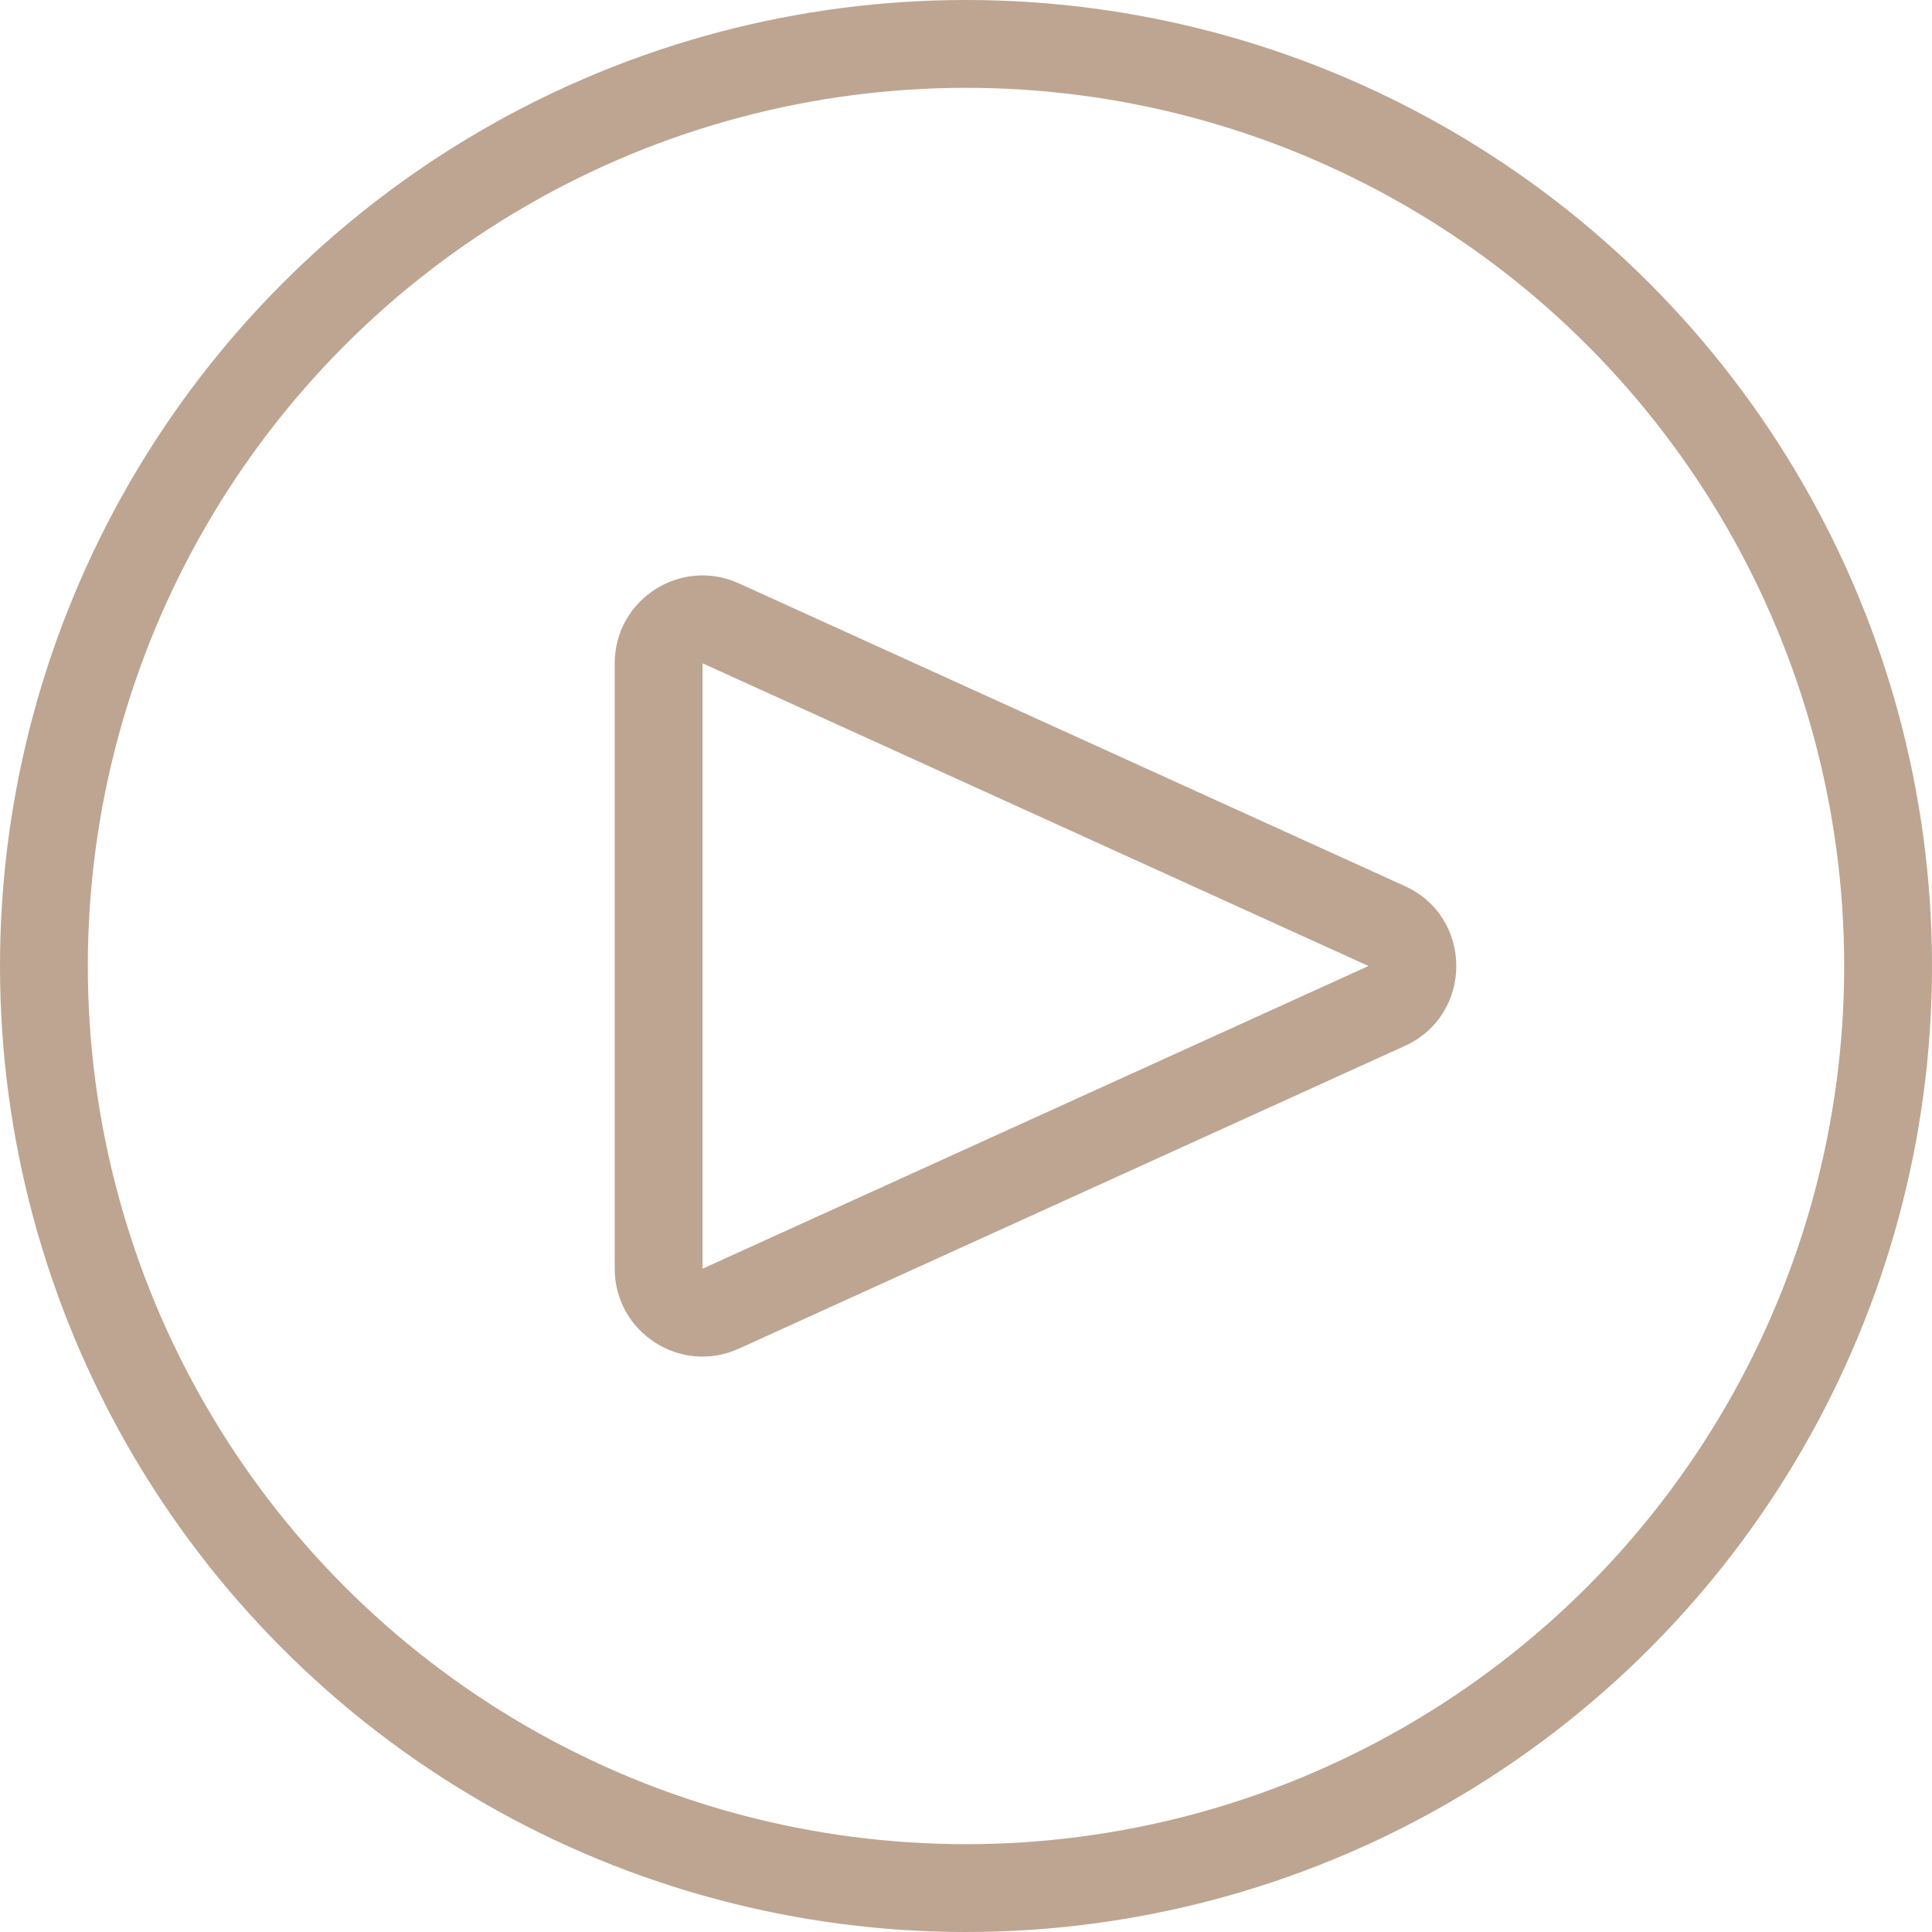 <svg xmlns="http://www.w3.org/2000/svg" width="22" height="22" viewBox="0 0 22 22"><g transform="translate(-7223.014 2441.826)"><g transform="translate(7223.014 -2441.826)" fill="none" stroke="#bda591" stroke-width="1"><circle cx="11" cy="11" r="11" stroke="none"/><circle cx="11" cy="11" r="10.5" fill="none"/></g><g transform="translate(7241.014 -2435.826) rotate(90)" fill="none"><path d="M4.09,2A1,1,0,0,1,5.91,2L9.357,9.586A1,1,0,0,1,8.447,11H1.553a1,1,0,0,1-.91-1.414Z" stroke="none"/><path d="M 5 2.417 C 5 2.417 5 2.417 5 2.417 L 1.553 10 L 8.447 10 L 5 2.417 C 5 2.417 5 2.417 5 2.417 M 5 1.417 C 5.366 1.417 5.733 1.612 5.91 2.003 L 9.357 9.586 C 9.658 10.248 9.174 11 8.447 11 L 1.553 11 C 0.826 11 0.342 10.248 0.643 9.586 L 4.09 2.003 C 4.267 1.612 4.634 1.417 5 1.417 Z" stroke="none" fill="#bda591"/></g></g></svg>